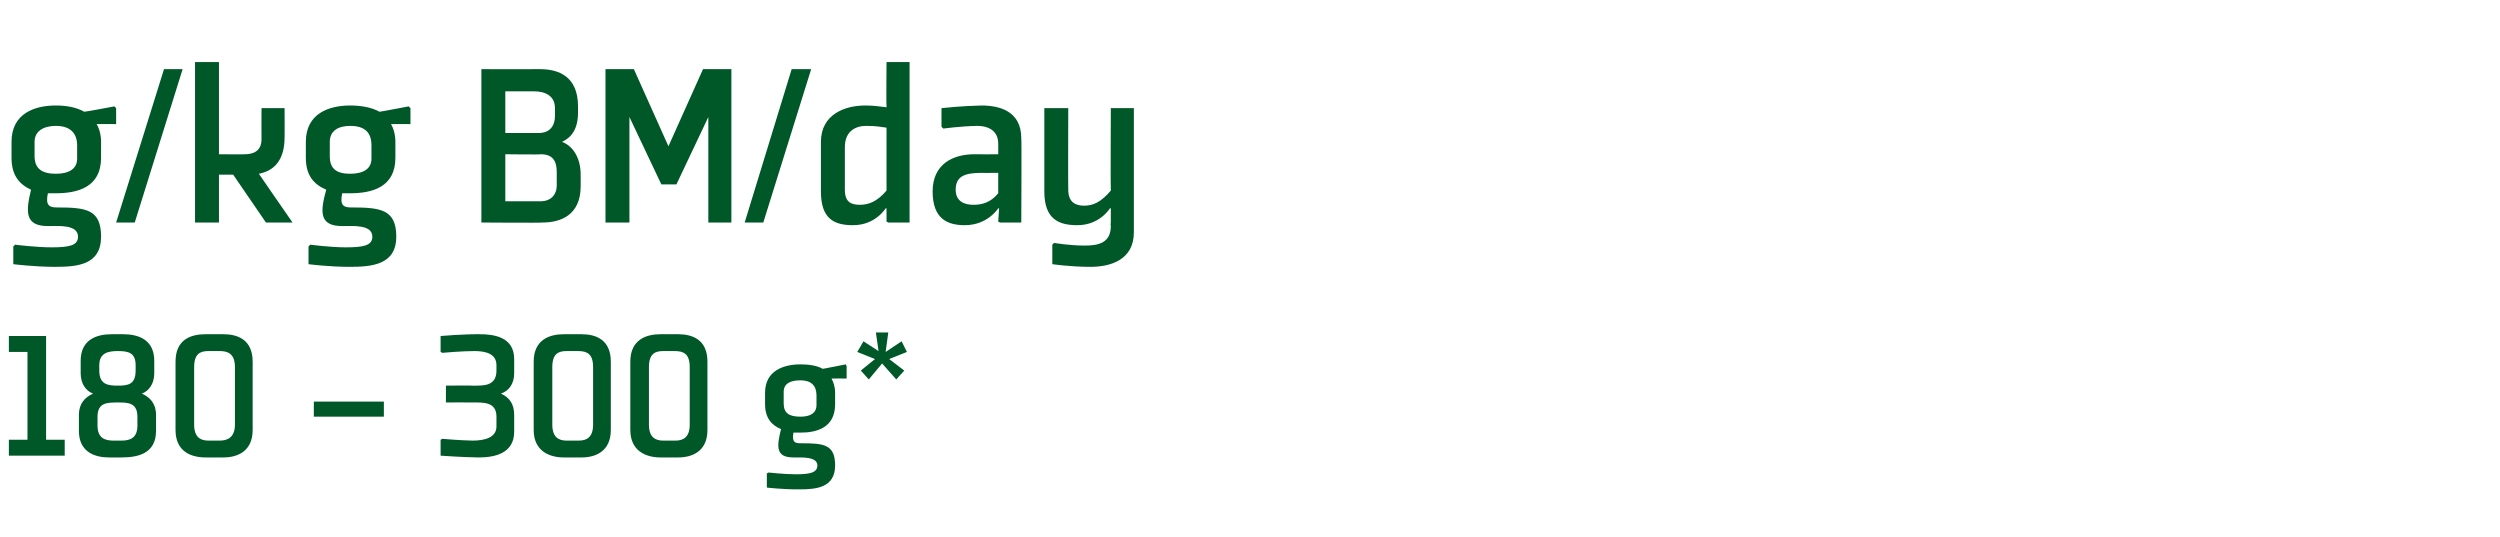 <?xml version="1.0" standalone="no"?><!DOCTYPE svg PUBLIC "-//W3C//DTD SVG 1.1//EN" "http://www.w3.org/Graphics/SVG/1.1/DTD/svg11.dtd"><svg xmlns="http://www.w3.org/2000/svg" version="1.1" width="282px" height="60.6px" viewBox="0 -7 282 60.6" style="top:-7px">  <desc>g/kg BM/day 180 – 300 g*</desc>  <defs/>  <g id="Polygon150157">    <path d="M 7.3 44.4 L 1 44.4 L 1 42.6 L 3.1 42.6 L 3.1 32.7 L 1 32.7 L 1 30.9 L 5.2 30.9 L 5.2 42.6 L 7.3 42.6 L 7.3 44.4 Z M 15.3 34.2 C 15.3 34.2 15.3 34.8 15.3 34.8 C 15.3 36.4 14.4 36.5 13.3 36.5 C 12.2 36.5 11.2 36.4 11.2 34.8 C 11.2 34.8 11.2 34.2 11.2 34.2 C 11.2 32.8 12.2 32.6 13.3 32.6 C 14.5 32.6 15.3 32.8 15.3 34.2 Z M 13.7 44.6 C 15.5 44.6 17.6 44.2 17.6 41.6 C 17.6 41.6 17.6 39.8 17.6 39.8 C 17.6 38.5 16.9 37.8 16 37.4 C 16.8 37.1 17.4 36.3 17.4 35.1 C 17.4 35.1 17.4 33.7 17.4 33.7 C 17.4 31.3 15.6 30.7 13.9 30.7 C 13.9 30.7 12.6 30.7 12.6 30.7 C 10.9 30.7 9.1 31.3 9.1 33.7 C 9.1 33.7 9.1 35.1 9.1 35.1 C 9.1 36.3 9.7 37.1 10.5 37.4 C 9.6 37.8 8.9 38.5 8.9 39.8 C 8.9 39.8 8.9 41.6 8.9 41.6 C 8.9 44 10.7 44.6 12.3 44.6 C 12.3 44.6 13.7 44.6 13.7 44.6 Z M 12.8 42.7 C 11.8 42.7 11 42.4 11 41 C 11 41 11 40 11 40 C 11 38.4 12.1 38.4 13.3 38.4 C 14.4 38.4 15.5 38.4 15.5 40 C 15.5 40 15.5 41 15.5 41 C 15.5 42.4 14.7 42.7 13.7 42.7 C 13.7 42.7 12.8 42.7 12.8 42.7 Z M 23.5 42.7 C 22.6 42.7 21.9 42.3 21.9 40.9 C 21.9 40.9 21.9 34.4 21.9 34.4 C 21.9 32.9 22.6 32.6 23.5 32.6 C 23.5 32.6 24.8 32.6 24.8 32.6 C 25.7 32.6 26.5 32.9 26.5 34.4 C 26.5 34.4 26.5 40.9 26.5 40.9 C 26.5 42.3 25.7 42.7 24.8 42.7 C 24.8 42.7 23.5 42.7 23.5 42.7 Z M 25.2 44.6 C 26.8 44.6 28.5 43.9 28.5 41.5 C 28.5 41.5 28.5 33.8 28.5 33.8 C 28.5 31.3 26.8 30.7 25.2 30.7 C 25.2 30.7 23.2 30.7 23.2 30.7 C 21.5 30.7 19.8 31.3 19.8 33.8 C 19.8 33.8 19.8 41.5 19.8 41.5 C 19.8 43.9 21.5 44.6 23.2 44.6 C 23.2 44.6 25.2 44.6 25.2 44.6 Z M 43.3 38.3 L 43.3 40 L 35.4 40 L 35.4 38.3 L 43.3 38.3 Z M 50.3 38.4 C 50.3 38.4 53.28 38.38 53.3 38.4 C 54.5 38.4 56 38.3 56 40 C 56 40 56 41.1 56 41.1 C 56 42.4 54.6 42.7 53.3 42.7 C 51.97 42.68 49.9 42.5 49.9 42.5 L 49.7 42.6 L 49.7 44.4 C 49.7 44.4 52.19 44.58 54 44.6 C 55.7 44.6 58 44.2 58 41.7 C 58 41.7 58 39.8 58 39.8 C 58 38.5 57.4 37.8 56.5 37.4 C 57.4 37.1 58 36.3 58 35.1 C 58 35.1 58 33.5 58 33.5 C 58 31 55.7 30.7 54.1 30.7 C 52.32 30.68 49.7 30.9 49.7 30.9 L 49.7 32.7 L 49.9 32.8 C 49.9 32.8 52.1 32.6 53.5 32.6 C 54.8 32.6 56 32.9 56 34.2 C 56 34.2 56 34.8 56 34.8 C 56 36.6 54.5 36.5 53.3 36.5 C 53.3 36.47 50.3 36.5 50.3 36.5 L 50.3 38.4 Z M 63.9 42.7 C 63 42.7 62.3 42.3 62.3 40.9 C 62.3 40.9 62.3 34.4 62.3 34.4 C 62.3 32.9 63 32.6 63.9 32.6 C 63.9 32.6 65.2 32.6 65.2 32.6 C 66.2 32.6 66.9 32.9 66.9 34.4 C 66.9 34.4 66.9 40.9 66.9 40.9 C 66.9 42.3 66.2 42.7 65.3 42.7 C 65.3 42.7 63.9 42.7 63.9 42.7 Z M 65.6 44.6 C 67.2 44.6 68.9 43.9 68.9 41.5 C 68.9 41.5 68.9 33.8 68.9 33.8 C 68.9 31.3 67.2 30.7 65.6 30.7 C 65.6 30.7 63.6 30.7 63.6 30.7 C 62 30.7 60.2 31.3 60.2 33.8 C 60.2 33.8 60.2 41.5 60.2 41.5 C 60.2 43.9 62 44.6 63.6 44.6 C 63.6 44.6 65.6 44.6 65.6 44.6 Z M 74.8 42.7 C 73.9 42.7 73.2 42.3 73.2 40.9 C 73.2 40.9 73.2 34.4 73.2 34.4 C 73.2 32.9 73.9 32.6 74.8 32.6 C 74.8 32.6 76.1 32.6 76.1 32.6 C 77.1 32.6 77.8 32.9 77.8 34.4 C 77.8 34.4 77.8 40.9 77.8 40.9 C 77.8 42.3 77.1 42.7 76.2 42.7 C 76.2 42.7 74.8 42.7 74.8 42.7 Z M 76.5 44.6 C 78.1 44.6 79.8 43.9 79.8 41.5 C 79.8 41.5 79.8 33.8 79.8 33.8 C 79.8 31.3 78.1 30.7 76.5 30.7 C 76.5 30.7 74.5 30.7 74.5 30.7 C 72.9 30.7 71.1 31.3 71.1 33.8 C 71.1 33.8 71.1 41.5 71.1 41.5 C 71.1 43.9 72.9 44.6 74.5 44.6 C 74.5 44.6 76.5 44.6 76.5 44.6 Z M 94.2 37.3 C 94.2 36.6 94 36.1 93.8 35.7 C 93.81 35.68 95.5 35.7 95.5 35.7 L 95.5 34.3 L 95.4 34.1 C 95.4 34.1 92.76 34.63 92.8 34.6 C 92.1 34.2 91.1 34.1 90.3 34.1 C 88.4 34.1 86.3 34.8 86.3 37.3 C 86.3 37.3 86.3 38.6 86.3 38.6 C 86.3 40.2 87.1 41 88.1 41.4 C 87.6 43.4 87.5 44.6 89.5 44.6 C 90.5 44.6 92.2 44.5 92.2 45.5 C 92.2 46.3 91.4 46.5 89.8 46.5 C 88.48 46.5 86.7 46.3 86.7 46.3 L 86.5 46.4 L 86.5 48 C 86.5 48 88.38 48.22 90.2 48.2 C 92.1 48.2 94.2 48 94.2 45.5 C 94.2 43.1 92.9 43 90.3 43 C 89.7 43 89.3 42.9 89.5 41.8 C 89.8 41.8 90 41.8 90.3 41.8 C 92.2 41.8 94.2 41.2 94.2 38.6 C 94.2 38.6 94.2 37.3 94.2 37.3 Z M 92.1 38.7 C 92.1 39.6 91.4 40 90.3 40 C 89 40 88.4 39.6 88.4 38.5 C 88.4 38.5 88.4 37.2 88.4 37.2 C 88.4 36.3 89.1 35.9 90.3 35.9 C 91.5 35.9 92.1 36.5 92.1 37.6 C 92.1 37.6 92.1 38.7 92.1 38.7 Z M 99.9 32.7 L 101.7 31.5 L 102.3 32.7 L 100.3 33.5 L 102 34.8 L 101.1 35.8 L 99.5 34 L 98 35.8 L 97.1 34.8 L 98.7 33.5 L 96.7 32.7 L 97.4 31.5 L 99.1 32.6 L 98.8 30.5 L 100.2 30.5 L 99.9 32.7 Z " stroke="none" fill="#005829"/>  </g>  <g id="Polygon150156">    <path d="M 11.4 9 C 11.4 8.2 11.2 7.5 10.9 7 C 10.89 6.98 13.1 7 13.1 7 L 13.1 5.2 L 12.9 5 C 12.9 5 9.54 5.64 9.5 5.6 C 8.6 5.1 7.5 4.9 6.3 4.9 C 3.9 4.9 1.3 5.8 1.3 9 C 1.3 9 1.3 10.8 1.3 10.8 C 1.3 12.8 2.2 13.8 3.5 14.4 C 2.9 16.9 2.8 18.5 5.4 18.5 C 6.6 18.5 8.8 18.3 8.8 19.7 C 8.8 20.7 7.8 20.9 5.8 20.9 C 4.04 20.9 1.7 20.6 1.7 20.6 L 1.5 20.8 L 1.5 22.8 C 1.5 22.8 3.9 23.1 6.2 23.1 C 8.7 23.1 11.4 22.9 11.4 19.7 C 11.4 16.6 9.7 16.4 6.4 16.4 C 5.6 16.4 5.1 16.2 5.4 14.8 C 5.7 14.8 6 14.8 6.3 14.8 C 8.8 14.8 11.4 14.1 11.4 10.8 C 11.4 10.8 11.4 9 11.4 9 Z M 8.7 10.9 C 8.7 12.1 7.7 12.6 6.3 12.6 C 4.7 12.6 3.9 12 3.9 10.6 C 3.9 10.6 3.9 9 3.9 9 C 3.9 7.8 4.9 7.2 6.3 7.2 C 7.9 7.2 8.7 8 8.7 9.4 C 8.7 9.4 8.7 10.9 8.7 10.9 Z M 15.2 18.1 L 20.6 0.8 L 18.5 0.8 L 13.1 18.1 L 15.2 18.1 Z M 24.7 18.1 L 22 18.1 L 22 0 L 24.7 0 L 24.7 10.4 C 24.7 10.4 27.64 10.42 27.6 10.4 C 28.5 10.4 29.5 10.1 29.5 8.7 C 29.48 8.66 29.5 5.2 29.5 5.2 L 32.1 5.2 C 32.1 5.2 32.12 8.52 32.1 8.5 C 32.1 10.6 31.3 12.2 29.2 12.6 C 29.2 12.62 33 18.1 33 18.1 L 30 18.1 L 26.3 12.7 L 24.7 12.7 L 24.7 18.1 Z M 44.6 9 C 44.6 8.2 44.4 7.5 44.1 7 C 44.11 6.98 46.3 7 46.3 7 L 46.3 5.2 L 46.1 5 C 46.1 5 42.76 5.64 42.8 5.6 C 41.9 5.1 40.7 4.9 39.5 4.9 C 37.1 4.9 34.5 5.8 34.5 9 C 34.5 9 34.5 10.8 34.5 10.8 C 34.5 12.8 35.4 13.8 36.8 14.4 C 36.1 16.9 36 18.5 38.6 18.5 C 39.8 18.5 42 18.3 42 19.7 C 42 20.7 41 20.9 39 20.9 C 37.26 20.9 35 20.6 35 20.6 L 34.8 20.8 L 34.8 22.8 C 34.8 22.8 37.12 23.1 39.4 23.1 C 41.9 23.1 44.7 22.9 44.7 19.7 C 44.7 16.6 42.9 16.4 39.6 16.4 C 38.8 16.4 38.3 16.2 38.6 14.8 C 38.9 14.8 39.2 14.8 39.5 14.8 C 42 14.8 44.6 14.1 44.6 10.8 C 44.6 10.8 44.6 9 44.6 9 Z M 41.9 10.9 C 41.9 12.1 40.9 12.6 39.5 12.6 C 37.9 12.6 37.2 12 37.2 10.6 C 37.2 10.6 37.2 9 37.2 9 C 37.2 7.8 38.1 7.2 39.5 7.2 C 41.2 7.2 41.9 8 41.9 9.4 C 41.9 9.4 41.9 10.9 41.9 10.9 Z M 65.5 14 C 65.5 17.3 63.2 18.1 61.2 18.1 C 61.16 18.15 54.3 18.1 54.3 18.1 L 54.3 0.8 C 54.3 0.8 60.88 0.82 60.9 0.8 C 63 0.8 65.2 1.6 65.2 5 C 65.2 5 65.2 5.7 65.2 5.7 C 65.2 7.5 64.5 8.5 63.4 9 C 64.7 9.5 65.5 10.9 65.5 12.7 C 65.5 12.7 65.5 14 65.5 14 Z M 61 15.7 C 62.1 15.7 62.8 15 62.8 13.9 C 62.8 13.9 62.8 12.4 62.8 12.4 C 62.8 11.1 62.3 10.4 61 10.4 C 61.05 10.45 57 10.4 57 10.4 L 57 15.7 C 57 15.7 61.05 15.7 61 15.7 Z M 60.8 8 C 62 8 62.6 7.2 62.6 6.1 C 62.6 6.1 62.6 5.2 62.6 5.2 C 62.6 3.8 61.5 3.3 60.2 3.3 C 60.2 3.3 57 3.3 57 3.3 L 57 8 C 57 8 60.83 8 60.8 8 Z M 71.5 0.8 L 75.4 9.5 L 79.3 0.8 L 82.5 0.8 L 82.5 18.1 L 79.9 18.1 L 79.9 6.2 L 76.3 13.8 L 74.6 13.8 L 71 6.2 L 71 18.1 L 68.3 18.1 L 68.3 0.8 L 71.5 0.8 Z M 86.1 18.1 L 91.5 0.8 L 89.3 0.8 L 84 18.1 L 86.1 18.1 Z M 100 14.5 C 98.9 15.8 97.9 16.1 97 16.1 C 96 16.1 95.3 15.8 95.3 14.4 C 95.3 14.4 95.3 9.6 95.3 9.6 C 95.3 7.8 96.5 7.2 97.7 7.2 C 98.8 7.2 99.3 7.3 100 7.4 C 100 7.4 100 14.5 100 14.5 Z M 102.6 0 L 100 0 C 100 0 99.96 5.06 100 5.1 C 99.2 5 98.5 4.9 97.6 4.9 C 95.3 4.9 92.6 5.9 92.6 9 C 92.6 9 92.6 14.6 92.6 14.6 C 92.6 17.7 94.1 18.4 96.2 18.4 C 98.75 18.42 99.9 16.5 99.9 16.5 L 100 16.5 L 100 18 L 100.2 18.1 L 102.6 18.1 L 102.6 0 Z M 115.2 18.1 L 112.8 18.1 L 112.6 18 L 112.7 16.5 L 112.6 16.5 C 112.6 16.5 111.4 18.42 108.8 18.4 C 106.9 18.4 105.2 17.7 105.2 14.6 C 105.2 11.5 107.5 10.4 109.9 10.4 C 109.94 10.42 112.6 10.4 112.6 10.4 C 112.6 10.4 112.61 9.18 112.6 9.2 C 112.6 7.9 111.7 7.2 110.2 7.2 C 108.46 7.23 106.4 7.5 106.4 7.5 L 106.2 7.3 L 106.2 5.2 C 106.2 5.2 108.37 4.95 110.7 4.9 C 112.7 4.9 115.2 5.5 115.2 8.6 C 115.25 8.58 115.2 18.1 115.2 18.1 Z M 112.6 12.5 C 112.6 12.5 110.66 12.51 110.7 12.5 C 108.8 12.5 107.8 12.9 107.8 14.4 C 107.8 15.8 108.9 16.1 109.8 16.1 C 110.7 16.1 111.7 15.9 112.6 14.8 C 112.61 14.77 112.6 12.5 112.6 12.5 Z M 120.5 14.4 C 120.5 15.8 121.3 16.2 122.3 16.2 C 123.3 16.2 124.2 15.8 125.3 14.5 C 125.26 14.49 125.3 5.2 125.3 5.2 L 127.9 5.2 C 127.9 5.2 127.9 19.22 127.9 19.2 C 127.9 22.3 125.3 23.1 123 23.1 C 120.75 23.1 118.7 22.8 118.7 22.8 L 118.7 20.6 L 118.9 20.4 C 118.9 20.4 120.67 20.71 122.4 20.7 C 123.9 20.7 125.3 20.4 125.3 18.5 C 125.26 18.45 125.3 18 125.3 18 L 125.3 16.5 L 125.2 16.5 C 125.2 16.5 124.05 18.42 121.5 18.4 C 119.4 18.4 117.8 17.7 117.8 14.6 C 117.81 14.57 117.8 5.2 117.8 5.2 L 120.5 5.2 C 120.5 5.2 120.47 14.41 120.5 14.4 Z " stroke="none" fill="#005829"/>  </g></svg>